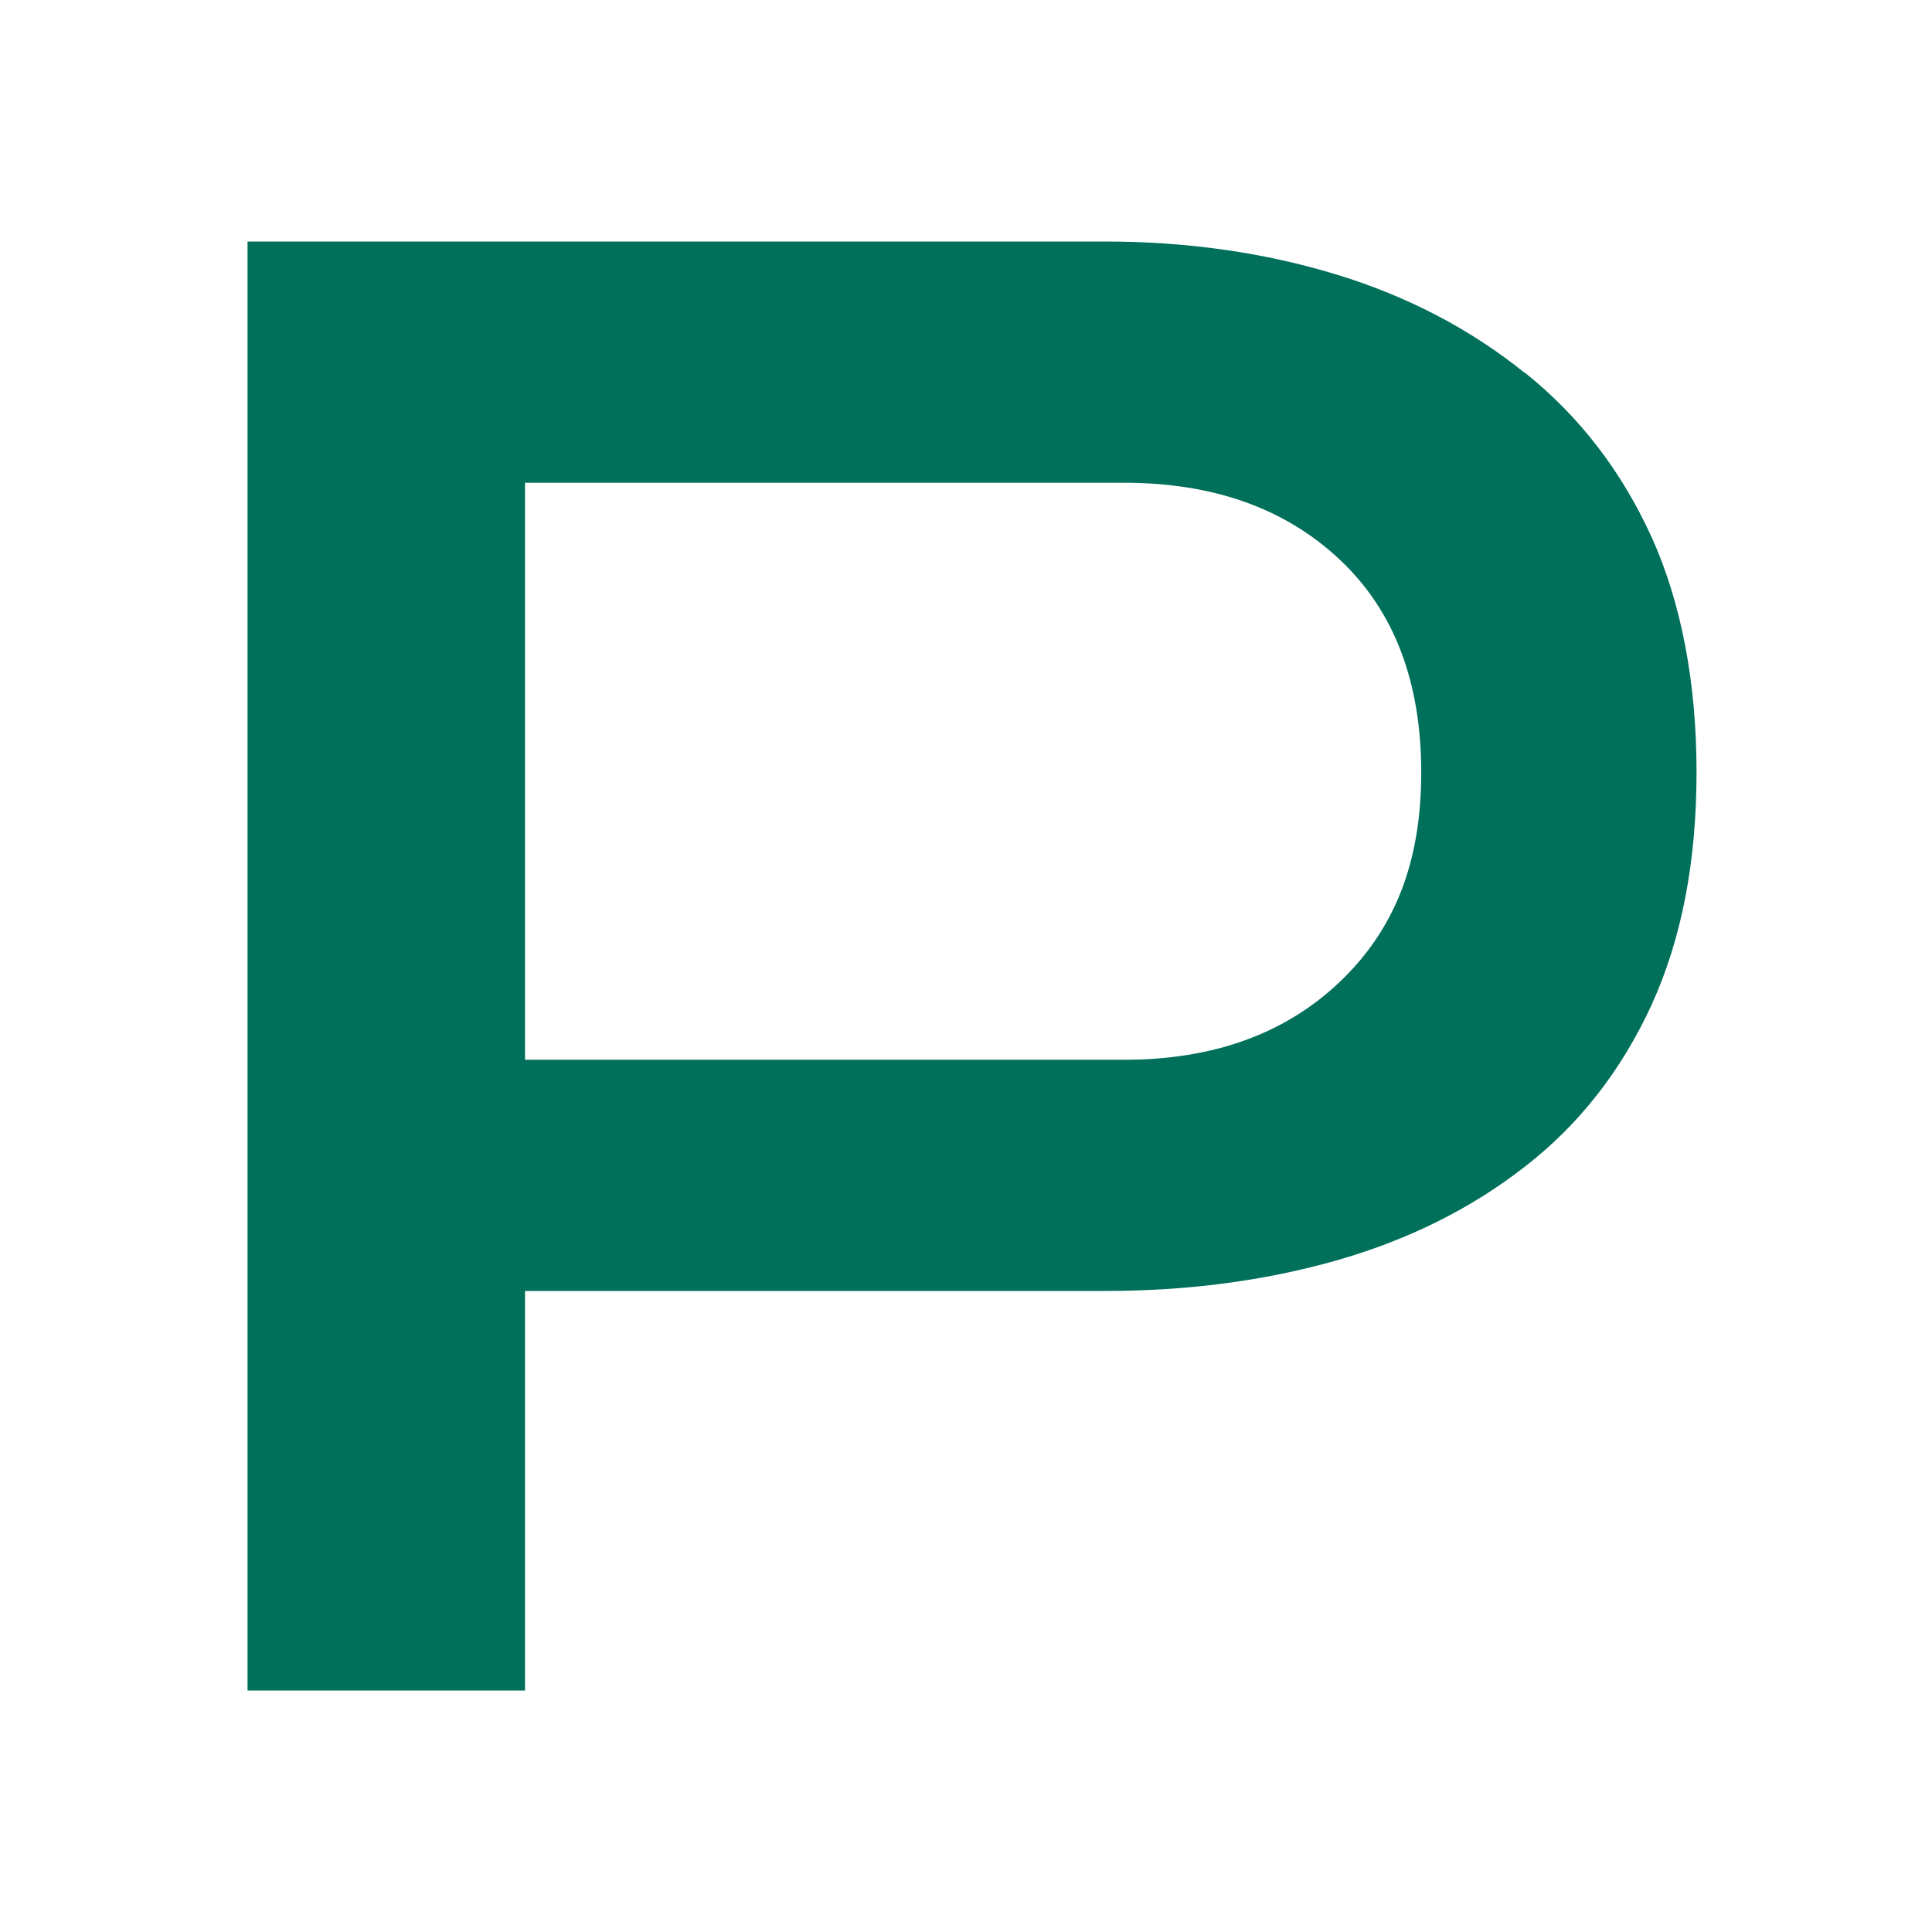 <svg xmlns="http://www.w3.org/2000/svg" viewBox="0 0 24 24" fill="none">
<path d="M18.942 4.633C18.267 4.089 17.484 3.679 16.598 3.409C15.711 3.139 14.752 3 13.722 3H3.075V21H6.522V16.037H13.722C14.752 16.037 15.707 15.911 16.598 15.659C17.484 15.406 18.267 15.02 18.942 14.493C19.617 13.971 20.143 13.296 20.517 12.482C20.89 11.662 21.075 10.704 21.075 9.592C21.075 8.481 20.886 7.491 20.517 6.672C20.143 5.853 19.622 5.173 18.942 4.629V4.633ZM16.642 12.198C15.967 12.841 15.072 13.165 13.965 13.165H6.522V5.997H13.965C15.072 5.997 15.967 6.316 16.642 6.951C17.317 7.585 17.655 8.467 17.655 9.597C17.655 10.726 17.317 11.555 16.642 12.198Z" fill="#00705A"/>
</svg>